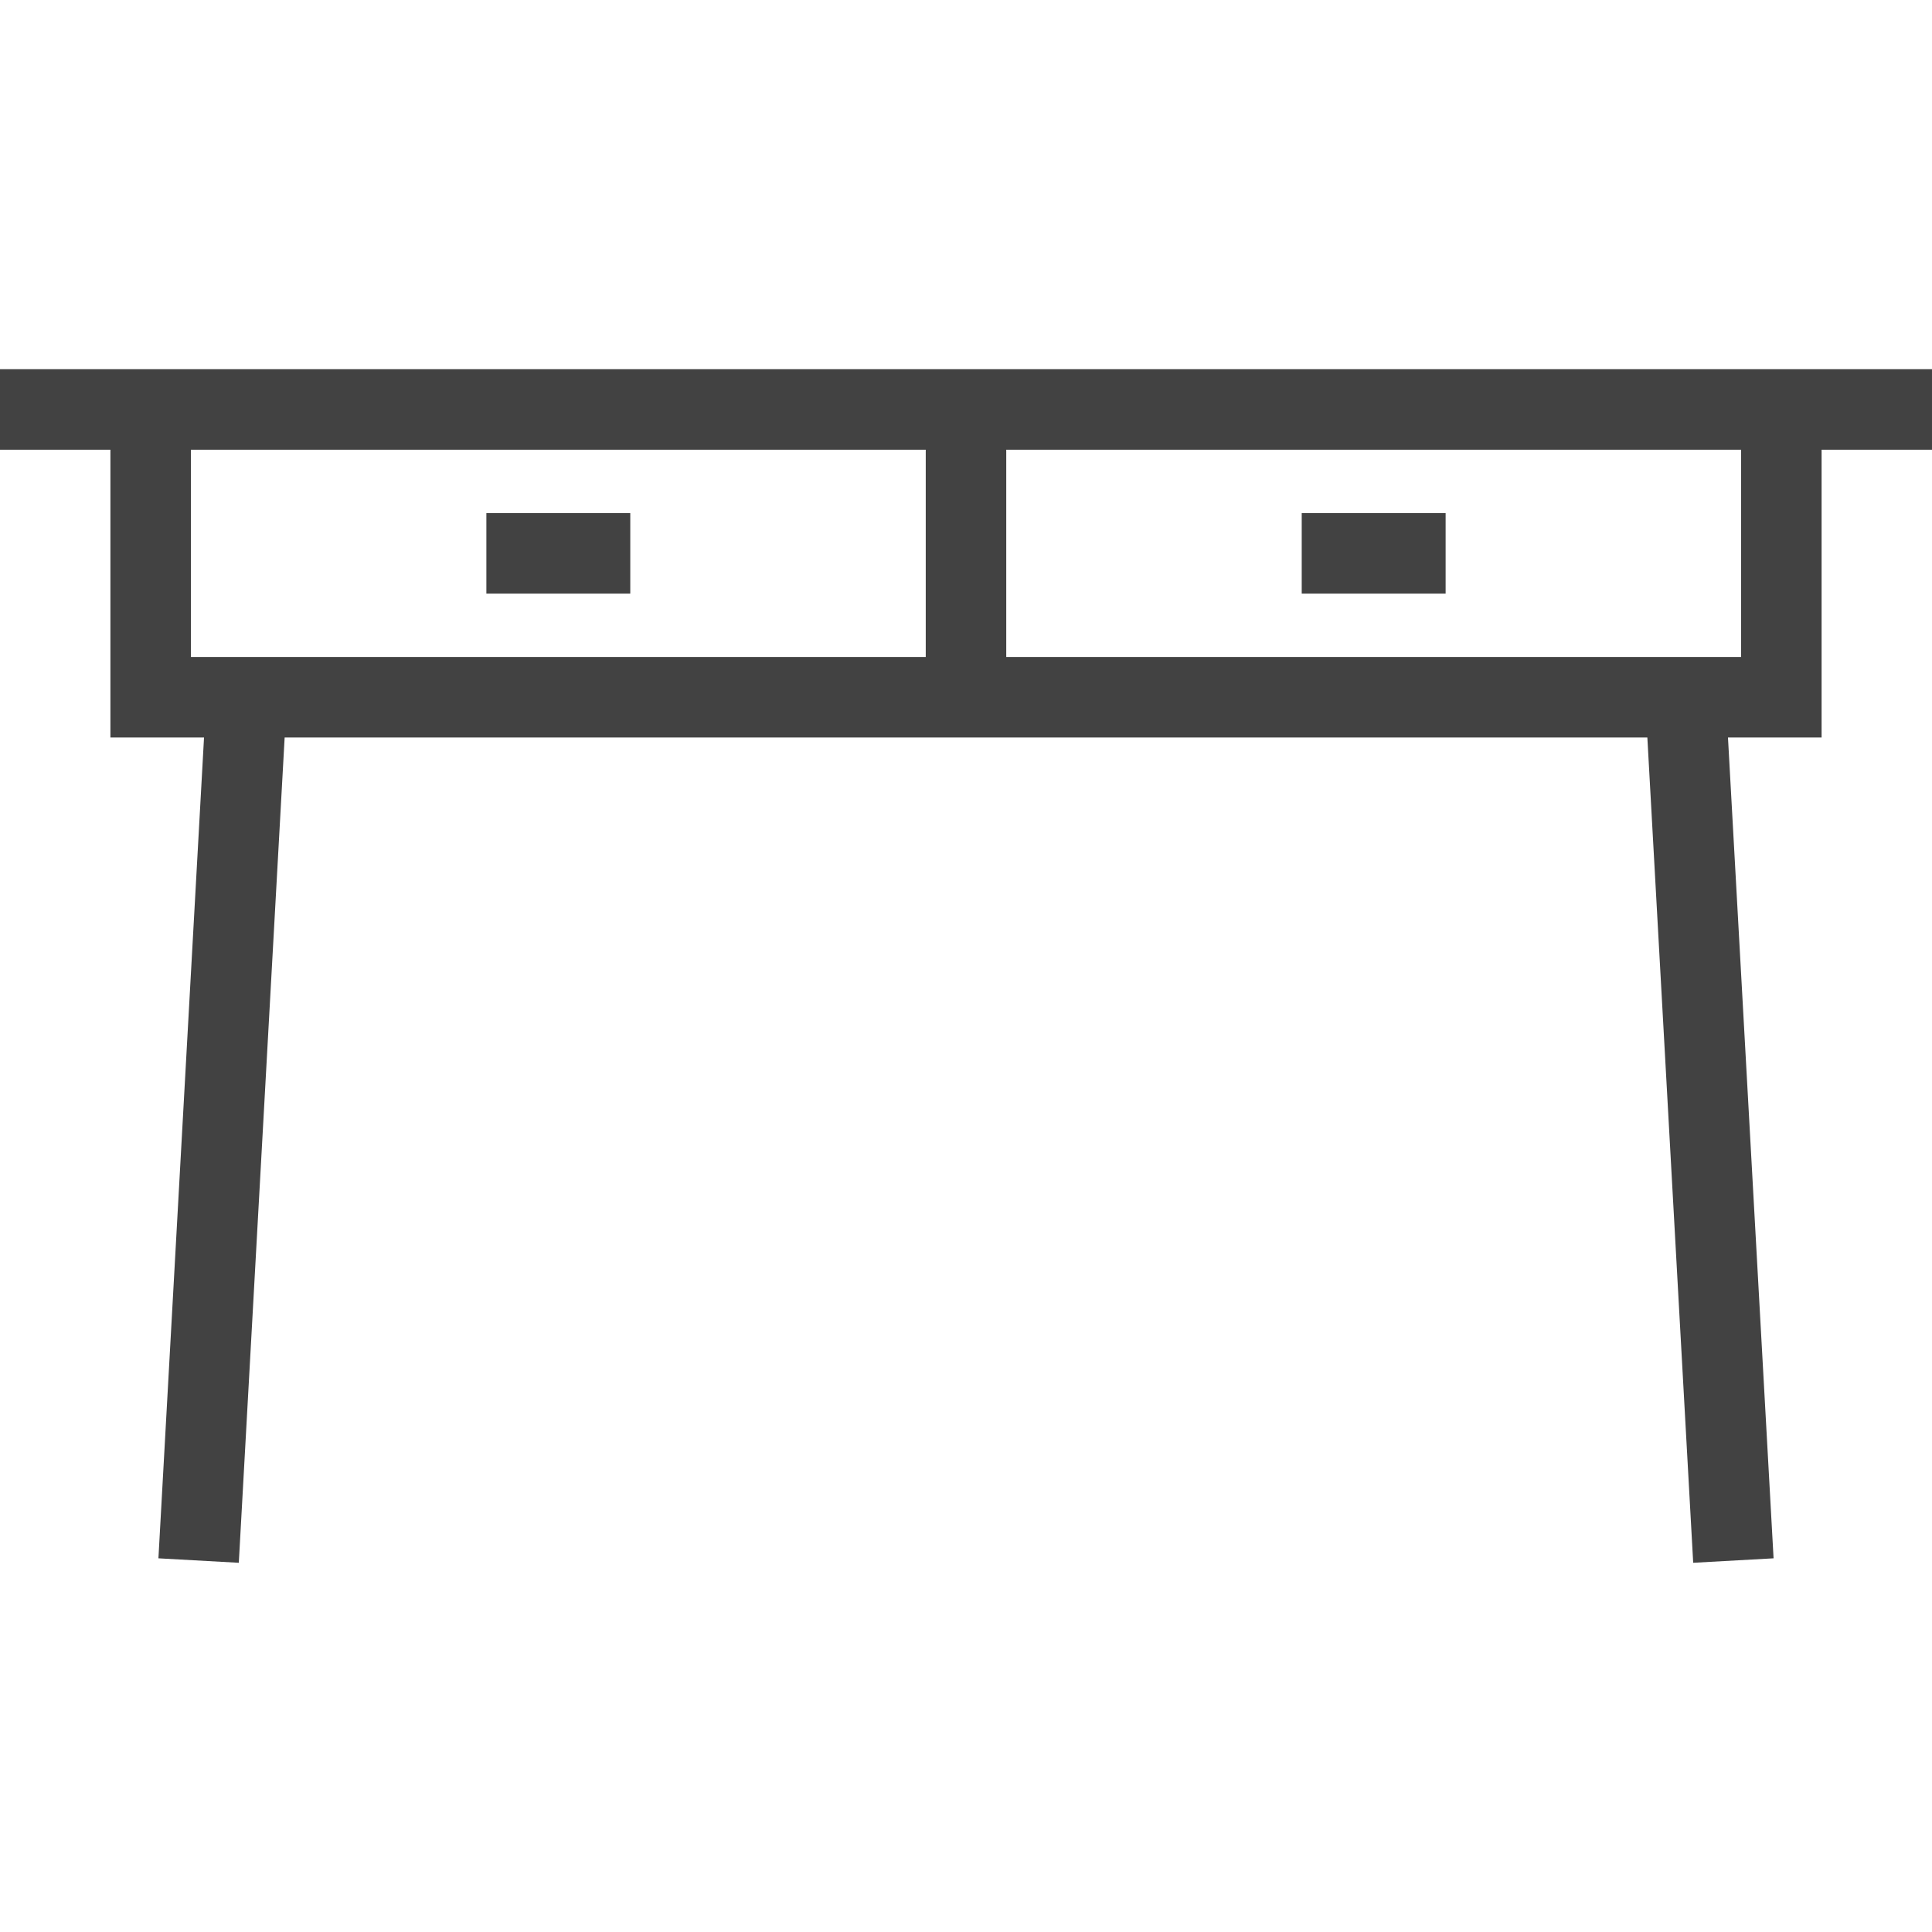 <?xml version="1.0" encoding="UTF-8"?>
<svg id="_레이어_1" xmlns="http://www.w3.org/2000/svg" version="1.1" viewBox="0 0 48 48">
  <!-- Generator: Adobe Illustrator 29.6.0, SVG Export Plug-In . SVG Version: 2.1.1 Build 207)  -->
  <defs>
    <style>
      .st0 {
        fill: #424242;
      }
    </style>
  </defs>
  <path class="st0" d="M48,9.173H0v2h2.743v7.15h2.326l-1.133,20.393,1.997.111,1.139-20.504h33.856l1.139,20.504,1.997-.111-1.133-20.393h2.326v-7.15h2.743v-2ZM4.743,11.173h18.257v5.15H4.743v-5.15ZM43.257,16.323h-18.257v-5.15h18.257v5.15Z"/>
  <rect class="st0" x="12.084" y="12.748" width="3.575" height="2"/>
  <rect class="st0" x="32.341" y="12.748" width="3.575" height="2"/>
</svg>